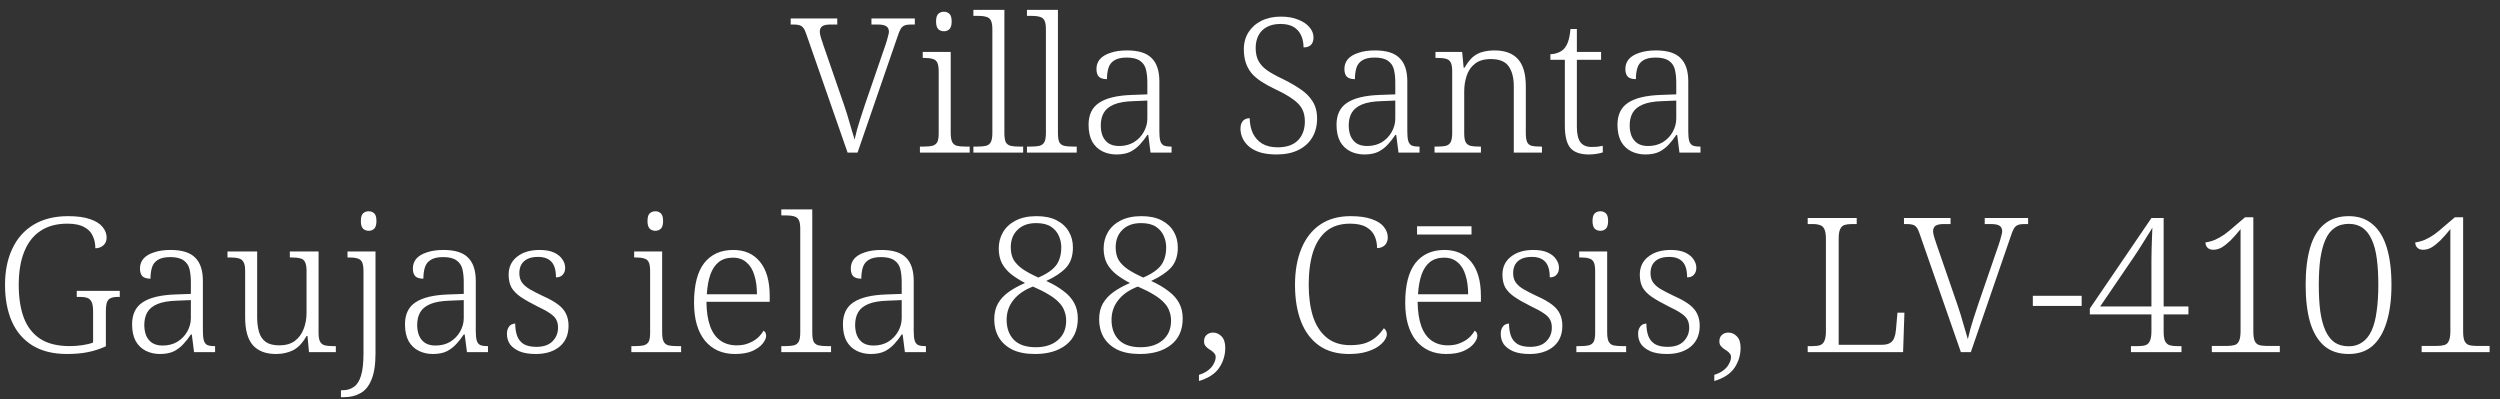 <?xml version="1.0" encoding="UTF-8"?> <svg xmlns="http://www.w3.org/2000/svg" width="213" height="34" viewBox="0 0 213 34" fill="none"><rect x="0" y="0" width="213" height="34" fill="#333333" stroke="none"/><path d="M68.695 2.904C68.621 2.669 68.54 2.499 68.455 2.392C68.37 2.275 68.263 2.195 68.135 2.152C68.007 2.109 67.831 2.088 67.607 2.088H67.367V1.576H71.335V2.088H70.775C70.423 2.088 70.178 2.141 70.039 2.248C69.911 2.344 69.847 2.499 69.847 2.712C69.847 2.797 69.863 2.904 69.895 3.032C69.927 3.16 69.965 3.288 70.007 3.416C70.061 3.544 70.098 3.656 70.119 3.752L71.911 8.936C72.007 9.224 72.098 9.501 72.183 9.768C72.269 10.035 72.343 10.291 72.407 10.536C72.482 10.781 72.551 11.016 72.615 11.24C72.69 11.464 72.754 11.683 72.807 11.896C72.882 11.597 72.957 11.299 73.031 11C73.117 10.701 73.213 10.387 73.319 10.056C73.426 9.715 73.549 9.341 73.687 8.936L75.447 3.816C75.479 3.72 75.516 3.603 75.559 3.464C75.602 3.325 75.639 3.187 75.671 3.048C75.714 2.909 75.735 2.797 75.735 2.712C75.735 2.499 75.666 2.344 75.527 2.248C75.388 2.141 75.132 2.088 74.759 2.088H74.247V1.576H77.943V2.088H77.607C77.383 2.088 77.207 2.115 77.079 2.168C76.951 2.211 76.839 2.307 76.743 2.456C76.658 2.595 76.567 2.813 76.471 3.112L73.063 13H72.215L68.695 2.904ZM78.377 13V12.488H78.697C79.007 12.488 79.252 12.467 79.433 12.424C79.625 12.371 79.764 12.269 79.849 12.12C79.935 11.96 79.977 11.709 79.977 11.368V6.104C79.977 5.741 79.935 5.48 79.849 5.32C79.764 5.16 79.631 5.059 79.449 5.016C79.279 4.963 79.055 4.936 78.777 4.936H78.617V4.424H81.001V11.32C81.001 11.672 81.044 11.933 81.129 12.104C81.215 12.264 81.348 12.371 81.529 12.424C81.721 12.467 81.972 12.488 82.281 12.488H82.617V13H78.377ZM80.425 2.664C80.233 2.664 80.073 2.605 79.945 2.488C79.817 2.36 79.753 2.141 79.753 1.832C79.753 1.512 79.817 1.293 79.945 1.176C80.073 1.059 80.233 1 80.425 1C80.607 1 80.761 1.059 80.889 1.176C81.017 1.293 81.081 1.512 81.081 1.832C81.081 2.141 81.017 2.36 80.889 2.488C80.761 2.605 80.607 2.664 80.425 2.664ZM82.933 13V12.488H83.269C83.579 12.488 83.824 12.467 84.005 12.424C84.197 12.371 84.336 12.264 84.421 12.104C84.507 11.933 84.549 11.672 84.549 11.32V2.52C84.549 2.157 84.507 1.896 84.421 1.736C84.336 1.576 84.203 1.475 84.021 1.432C83.84 1.379 83.616 1.352 83.349 1.352H82.933V0.84H85.573V11.32C85.573 11.672 85.611 11.933 85.685 12.104C85.771 12.264 85.909 12.371 86.101 12.424C86.293 12.467 86.539 12.488 86.837 12.488H87.173V13H82.933ZM87.496 13V12.488H87.832C88.141 12.488 88.387 12.467 88.568 12.424C88.76 12.371 88.899 12.264 88.984 12.104C89.069 11.933 89.112 11.672 89.112 11.32V2.52C89.112 2.157 89.069 1.896 88.984 1.736C88.899 1.576 88.765 1.475 88.584 1.432C88.403 1.379 88.179 1.352 87.912 1.352H87.496V0.84H90.136V11.32C90.136 11.672 90.173 11.933 90.248 12.104C90.333 12.264 90.472 12.371 90.664 12.424C90.856 12.467 91.101 12.488 91.4 12.488H91.736V13H87.496ZM95.114 13.16C94.677 13.16 94.277 13.069 93.914 12.888C93.552 12.707 93.264 12.429 93.05 12.056C92.848 11.672 92.746 11.197 92.746 10.632C92.746 9.779 93.045 9.155 93.642 8.76C94.25 8.355 95.178 8.131 96.426 8.088L97.754 8.04V7.048C97.754 6.632 97.717 6.264 97.642 5.944C97.568 5.624 97.402 5.373 97.146 5.192C96.89 5 96.506 4.904 95.994 4.904C95.536 4.904 95.184 4.984 94.938 5.144C94.693 5.293 94.528 5.507 94.442 5.784C94.357 6.061 94.314 6.381 94.314 6.744C94.016 6.744 93.792 6.68 93.642 6.552C93.493 6.413 93.418 6.184 93.418 5.864C93.418 5.555 93.514 5.283 93.706 5.048C93.909 4.813 94.208 4.632 94.602 4.504C94.997 4.365 95.472 4.296 96.026 4.296C96.997 4.296 97.696 4.515 98.122 4.952C98.56 5.379 98.778 6.04 98.778 6.936V11.208C98.778 11.549 98.805 11.816 98.858 12.008C98.912 12.189 99.008 12.317 99.146 12.392C99.285 12.456 99.488 12.488 99.754 12.488H99.818V13H98.026L97.834 11.496H97.754C97.584 11.763 97.381 12.024 97.146 12.28C96.922 12.536 96.65 12.749 96.33 12.92C96.01 13.08 95.605 13.16 95.114 13.16ZM95.354 12.44C95.824 12.44 96.24 12.333 96.602 12.12C96.965 11.896 97.248 11.603 97.45 11.24C97.653 10.877 97.754 10.499 97.754 10.104V8.568L96.57 8.616C95.866 8.637 95.312 8.733 94.906 8.904C94.501 9.075 94.213 9.309 94.042 9.608C93.872 9.907 93.786 10.264 93.786 10.68C93.786 11.021 93.84 11.325 93.946 11.592C94.064 11.859 94.234 12.067 94.458 12.216C94.693 12.365 94.992 12.44 95.354 12.44ZM108.775 13.16C108.263 13.16 107.809 13.107 107.415 13C107.031 12.883 106.711 12.723 106.455 12.52C106.199 12.307 106.007 12.067 105.879 11.8C105.751 11.533 105.687 11.245 105.687 10.936C105.687 10.765 105.719 10.616 105.783 10.488C105.847 10.349 105.932 10.248 106.039 10.184C106.156 10.109 106.3 10.072 106.471 10.072C106.481 10.552 106.572 10.979 106.743 11.352C106.924 11.725 107.185 12.019 107.527 12.232C107.879 12.445 108.321 12.552 108.855 12.552C109.612 12.552 110.188 12.355 110.583 11.96C110.977 11.555 111.175 11.016 111.175 10.344C111.175 9.928 111.095 9.571 110.935 9.272C110.775 8.973 110.508 8.696 110.135 8.44C109.772 8.173 109.281 7.896 108.663 7.608C108.193 7.384 107.788 7.16 107.447 6.936C107.105 6.712 106.828 6.472 106.615 6.216C106.401 5.949 106.241 5.651 106.135 5.32C106.028 4.989 105.975 4.616 105.975 4.2C105.975 3.645 106.108 3.16 106.375 2.744C106.641 2.328 107.009 2.003 107.479 1.768C107.959 1.533 108.508 1.416 109.127 1.416C109.703 1.416 110.193 1.501 110.599 1.672C111.015 1.832 111.335 2.045 111.559 2.312C111.793 2.579 111.911 2.872 111.911 3.192C111.911 3.469 111.836 3.683 111.687 3.832C111.537 3.971 111.329 4.04 111.063 4.04C111.063 3.656 110.993 3.315 110.855 3.016C110.716 2.707 110.503 2.467 110.215 2.296C109.927 2.125 109.553 2.04 109.095 2.04C108.647 2.04 108.263 2.125 107.943 2.296C107.623 2.467 107.383 2.707 107.223 3.016C107.063 3.325 106.983 3.683 106.983 4.088C106.983 4.525 107.063 4.893 107.223 5.192C107.383 5.491 107.628 5.757 107.959 5.992C108.3 6.227 108.743 6.472 109.287 6.728C109.852 7.005 110.353 7.293 110.791 7.592C111.228 7.88 111.575 8.227 111.831 8.632C112.087 9.027 112.215 9.517 112.215 10.104C112.215 10.723 112.076 11.261 111.799 11.72C111.532 12.168 111.143 12.52 110.631 12.776C110.119 13.032 109.5 13.16 108.775 13.16ZM116.239 13.16C115.802 13.16 115.402 13.069 115.039 12.888C114.677 12.707 114.389 12.429 114.175 12.056C113.973 11.672 113.871 11.197 113.871 10.632C113.871 9.779 114.17 9.155 114.767 8.76C115.375 8.355 116.303 8.131 117.551 8.088L118.879 8.04V7.048C118.879 6.632 118.842 6.264 118.767 5.944C118.693 5.624 118.527 5.373 118.271 5.192C118.015 5 117.631 4.904 117.119 4.904C116.661 4.904 116.309 4.984 116.063 5.144C115.818 5.293 115.653 5.507 115.567 5.784C115.482 6.061 115.439 6.381 115.439 6.744C115.141 6.744 114.917 6.68 114.767 6.552C114.618 6.413 114.543 6.184 114.543 5.864C114.543 5.555 114.639 5.283 114.831 5.048C115.034 4.813 115.333 4.632 115.727 4.504C116.122 4.365 116.597 4.296 117.151 4.296C118.122 4.296 118.821 4.515 119.247 4.952C119.685 5.379 119.903 6.04 119.903 6.936V11.208C119.903 11.549 119.93 11.816 119.983 12.008C120.037 12.189 120.133 12.317 120.271 12.392C120.41 12.456 120.613 12.488 120.879 12.488H120.943V13H119.151L118.959 11.496H118.879C118.709 11.763 118.506 12.024 118.271 12.28C118.047 12.536 117.775 12.749 117.455 12.92C117.135 13.08 116.73 13.16 116.239 13.16ZM116.479 12.44C116.949 12.44 117.365 12.333 117.727 12.12C118.09 11.896 118.373 11.603 118.575 11.24C118.778 10.877 118.879 10.499 118.879 10.104V8.568L117.695 8.616C116.991 8.637 116.437 8.733 116.031 8.904C115.626 9.075 115.338 9.309 115.167 9.608C114.997 9.907 114.911 10.264 114.911 10.68C114.911 11.021 114.965 11.325 115.071 11.592C115.189 11.859 115.359 12.067 115.583 12.216C115.818 12.365 116.117 12.44 116.479 12.44ZM122.223 13V12.488H122.447C122.767 12.488 123.018 12.467 123.199 12.424C123.381 12.371 123.514 12.264 123.599 12.104C123.685 11.933 123.727 11.672 123.727 11.32V6.072C123.727 5.72 123.685 5.469 123.599 5.32C123.514 5.16 123.386 5.059 123.215 5.016C123.045 4.963 122.821 4.936 122.543 4.936H122.303V4.424H124.575L124.703 5.768H124.783C125.007 5.373 125.242 5.069 125.487 4.856C125.743 4.643 126.021 4.499 126.319 4.424C126.629 4.339 126.97 4.296 127.343 4.296C128.218 4.296 128.879 4.541 129.327 5.032C129.775 5.523 129.999 6.296 129.999 7.352V11.32C129.999 11.672 130.037 11.933 130.111 12.104C130.186 12.264 130.314 12.371 130.495 12.424C130.677 12.467 130.917 12.488 131.215 12.488H131.375V13H128.975V7.336C128.975 6.632 128.831 6.072 128.543 5.656C128.255 5.24 127.749 5.032 127.023 5.032C126.447 5.032 125.994 5.165 125.663 5.432C125.333 5.688 125.098 6.029 124.959 6.456C124.821 6.872 124.751 7.315 124.751 7.784V11.368C124.751 11.709 124.794 11.96 124.879 12.12C124.965 12.269 125.098 12.371 125.279 12.424C125.461 12.467 125.706 12.488 126.015 12.488H126.175V13H122.223ZM135.373 13.16C134.647 13.16 134.125 12.979 133.805 12.616C133.485 12.243 133.325 11.608 133.325 10.712V5.096H132.093V4.616C132.295 4.616 132.498 4.579 132.701 4.504C132.914 4.429 133.09 4.323 133.229 4.184C133.378 4.035 133.501 3.827 133.597 3.56C133.693 3.293 133.762 2.931 133.805 2.472H134.349V4.424H136.413V5.096H134.349V10.808C134.349 11.405 134.45 11.843 134.653 12.12C134.866 12.387 135.175 12.52 135.581 12.52C135.762 12.52 135.927 12.515 136.077 12.504C136.226 12.483 136.386 12.456 136.557 12.424V12.984C136.407 13.037 136.221 13.08 135.997 13.112C135.783 13.144 135.575 13.16 135.373 13.16ZM140.177 13.16C139.74 13.16 139.34 13.069 138.977 12.888C138.614 12.707 138.326 12.429 138.113 12.056C137.91 11.672 137.809 11.197 137.809 10.632C137.809 9.779 138.108 9.155 138.705 8.76C139.313 8.355 140.241 8.131 141.489 8.088L142.817 8.04V7.048C142.817 6.632 142.78 6.264 142.705 5.944C142.63 5.624 142.465 5.373 142.209 5.192C141.953 5 141.569 4.904 141.057 4.904C140.598 4.904 140.246 4.984 140.001 5.144C139.756 5.293 139.59 5.507 139.505 5.784C139.42 6.061 139.377 6.381 139.377 6.744C139.078 6.744 138.854 6.68 138.705 6.552C138.556 6.413 138.481 6.184 138.481 5.864C138.481 5.555 138.577 5.283 138.769 5.048C138.972 4.813 139.27 4.632 139.665 4.504C140.06 4.365 140.534 4.296 141.089 4.296C142.06 4.296 142.758 4.515 143.185 4.952C143.622 5.379 143.841 6.04 143.841 6.936V11.208C143.841 11.549 143.868 11.816 143.921 12.008C143.974 12.189 144.07 12.317 144.209 12.392C144.348 12.456 144.55 12.488 144.817 12.488H144.881V13H143.089L142.897 11.496H142.817C142.646 11.763 142.444 12.024 142.209 12.28C141.985 12.536 141.713 12.749 141.393 12.92C141.073 13.08 140.668 13.16 140.177 13.16ZM140.417 12.44C140.886 12.44 141.302 12.333 141.665 12.12C142.028 11.896 142.31 11.603 142.513 11.24C142.716 10.877 142.817 10.499 142.817 10.104V8.568L141.633 8.616C140.929 8.637 140.374 8.733 139.969 8.904C139.564 9.075 139.276 9.309 139.105 9.608C138.934 9.907 138.849 10.264 138.849 10.68C138.849 11.021 138.902 11.325 139.009 11.592C139.126 11.859 139.297 12.067 139.521 12.216C139.756 12.365 140.054 12.44 140.417 12.44ZM5.708 30.16C4.524 30.16 3.537 29.915 2.748 29.424C1.969 28.933 1.388 28.251 1.004 27.376C0.62 26.491 0.428 25.456 0.428 24.272C0.428 23.088 0.636 22.059 1.052 21.184C1.468 20.299 2.076 19.616 2.876 19.136C3.687 18.656 4.663 18.416 5.804 18.416C6.572 18.416 7.196 18.501 7.676 18.672C8.156 18.832 8.508 19.051 8.732 19.328C8.967 19.605 9.084 19.909 9.084 20.24C9.084 20.528 8.988 20.752 8.796 20.912C8.615 21.072 8.391 21.152 8.124 21.152C8.124 20.757 8.049 20.405 7.9 20.096C7.761 19.776 7.516 19.525 7.164 19.344C6.823 19.152 6.348 19.056 5.74 19.056C4.823 19.056 4.055 19.264 3.436 19.68C2.828 20.085 2.369 20.677 2.06 21.456C1.751 22.224 1.596 23.163 1.596 24.272C1.596 25.36 1.74 26.293 2.028 27.072C2.327 27.851 2.791 28.448 3.42 28.864C4.06 29.28 4.897 29.488 5.932 29.488C6.295 29.488 6.657 29.461 7.02 29.408C7.383 29.355 7.687 29.28 7.932 29.184V26.528C7.932 26.165 7.889 25.899 7.804 25.728C7.719 25.547 7.591 25.429 7.42 25.376C7.26 25.323 7.057 25.296 6.812 25.296H6.54V24.784H10.204V25.296H10.028C9.793 25.296 9.601 25.328 9.452 25.392C9.303 25.445 9.191 25.563 9.116 25.744C9.052 25.915 9.02 26.187 9.02 26.56V29.504C8.529 29.728 8.023 29.893 7.5 30C6.977 30.107 6.38 30.16 5.708 30.16ZM13.622 30.16C13.185 30.16 12.785 30.069 12.422 29.888C12.06 29.707 11.772 29.429 11.558 29.056C11.356 28.672 11.254 28.197 11.254 27.632C11.254 26.779 11.553 26.155 12.15 25.76C12.758 25.355 13.686 25.131 14.934 25.088L16.262 25.04V24.048C16.262 23.632 16.225 23.264 16.15 22.944C16.076 22.624 15.91 22.373 15.654 22.192C15.398 22 15.014 21.904 14.502 21.904C14.044 21.904 13.692 21.984 13.446 22.144C13.201 22.293 13.036 22.507 12.95 22.784C12.865 23.061 12.822 23.381 12.822 23.744C12.524 23.744 12.3 23.68 12.15 23.552C12.001 23.413 11.926 23.184 11.926 22.864C11.926 22.555 12.022 22.283 12.214 22.048C12.417 21.813 12.716 21.632 13.11 21.504C13.505 21.365 13.98 21.296 14.534 21.296C15.505 21.296 16.204 21.515 16.63 21.952C17.068 22.379 17.286 23.04 17.286 23.936V28.208C17.286 28.549 17.313 28.816 17.366 29.008C17.42 29.189 17.516 29.317 17.654 29.392C17.793 29.456 17.996 29.488 18.262 29.488H18.326V30H16.534L16.342 28.496H16.262C16.092 28.763 15.889 29.024 15.654 29.28C15.43 29.536 15.158 29.749 14.838 29.92C14.518 30.08 14.113 30.16 13.622 30.16ZM13.862 29.44C14.332 29.44 14.748 29.333 15.11 29.12C15.473 28.896 15.756 28.603 15.958 28.24C16.161 27.877 16.262 27.499 16.262 27.104V25.568L15.078 25.616C14.374 25.637 13.82 25.733 13.414 25.904C13.009 26.075 12.721 26.309 12.55 26.608C12.38 26.907 12.294 27.264 12.294 27.68C12.294 28.021 12.348 28.325 12.454 28.592C12.572 28.859 12.742 29.067 12.966 29.216C13.201 29.365 13.5 29.44 13.862 29.44ZM23.51 30.16C22.646 30.16 21.99 29.909 21.542 29.408C21.105 28.907 20.886 28.117 20.886 27.04V23.072C20.886 22.72 20.838 22.469 20.742 22.32C20.657 22.16 20.523 22.059 20.342 22.016C20.161 21.963 19.916 21.936 19.606 21.936H19.382V21.424H21.91V27.024C21.91 27.493 21.963 27.915 22.07 28.288C22.177 28.651 22.369 28.933 22.646 29.136C22.924 29.328 23.308 29.424 23.798 29.424C24.331 29.424 24.769 29.301 25.11 29.056C25.451 28.8 25.702 28.464 25.862 28.048C26.033 27.632 26.118 27.163 26.118 26.64V23.104C26.118 22.752 26.076 22.496 25.99 22.336C25.916 22.165 25.782 22.059 25.59 22.016C25.409 21.963 25.163 21.936 24.854 21.936H24.694V21.424H27.142V28.368C27.142 28.699 27.185 28.944 27.27 29.104C27.355 29.264 27.489 29.371 27.67 29.424C27.852 29.467 28.076 29.488 28.342 29.488H28.614V30H26.326L26.198 28.624H26.118C25.98 28.88 25.82 29.109 25.638 29.312C25.468 29.504 25.276 29.664 25.062 29.792C24.849 29.909 24.609 30 24.342 30.064C24.086 30.128 23.809 30.16 23.51 30.16ZM29.049 33.84V33.248H29.193C29.566 33.248 29.886 33.152 30.153 32.96C30.419 32.779 30.622 32.459 30.761 32C30.899 31.541 30.969 30.923 30.969 30.144V23.104C30.969 22.741 30.926 22.48 30.841 22.32C30.755 22.16 30.622 22.059 30.441 22.016C30.27 21.963 30.046 21.936 29.769 21.936H29.609V21.424H31.993V30.128C31.993 31.077 31.875 31.824 31.641 32.368C31.417 32.912 31.102 33.291 30.697 33.504C30.302 33.728 29.838 33.84 29.305 33.84H29.049ZM31.417 19.664C31.225 19.664 31.065 19.605 30.937 19.488C30.809 19.36 30.745 19.141 30.745 18.832C30.745 18.512 30.809 18.293 30.937 18.176C31.065 18.059 31.225 18 31.417 18C31.598 18 31.753 18.059 31.881 18.176C32.009 18.293 32.073 18.512 32.073 18.832C32.073 19.141 32.009 19.36 31.881 19.488C31.753 19.605 31.598 19.664 31.417 19.664ZM36.872 30.16C36.435 30.16 36.035 30.069 35.672 29.888C35.31 29.707 35.022 29.429 34.808 29.056C34.606 28.672 34.504 28.197 34.504 27.632C34.504 26.779 34.803 26.155 35.4 25.76C36.008 25.355 36.936 25.131 38.184 25.088L39.512 25.04V24.048C39.512 23.632 39.475 23.264 39.4 22.944C39.326 22.624 39.16 22.373 38.904 22.192C38.648 22 38.264 21.904 37.752 21.904C37.294 21.904 36.942 21.984 36.696 22.144C36.451 22.293 36.286 22.507 36.2 22.784C36.115 23.061 36.072 23.381 36.072 23.744C35.774 23.744 35.55 23.68 35.4 23.552C35.251 23.413 35.176 23.184 35.176 22.864C35.176 22.555 35.272 22.283 35.464 22.048C35.667 21.813 35.966 21.632 36.36 21.504C36.755 21.365 37.23 21.296 37.784 21.296C38.755 21.296 39.454 21.515 39.88 21.952C40.318 22.379 40.536 23.04 40.536 23.936V28.208C40.536 28.549 40.563 28.816 40.616 29.008C40.67 29.189 40.766 29.317 40.904 29.392C41.043 29.456 41.246 29.488 41.512 29.488H41.576V30H39.784L39.592 28.496H39.512C39.342 28.763 39.139 29.024 38.904 29.28C38.68 29.536 38.408 29.749 38.088 29.92C37.768 30.08 37.363 30.16 36.872 30.16ZM37.112 29.44C37.582 29.44 37.998 29.333 38.36 29.12C38.723 28.896 39.006 28.603 39.208 28.24C39.411 27.877 39.512 27.499 39.512 27.104V25.568L38.328 25.616C37.624 25.637 37.07 25.733 36.664 25.904C36.259 26.075 35.971 26.309 35.8 26.608C35.63 26.907 35.544 27.264 35.544 27.68C35.544 28.021 35.598 28.325 35.704 28.592C35.822 28.859 35.992 29.067 36.216 29.216C36.451 29.365 36.75 29.44 37.112 29.44ZM45.656 30.16C45.091 30.16 44.627 30.085 44.264 29.936C43.901 29.776 43.63 29.573 43.448 29.328C43.278 29.072 43.192 28.784 43.192 28.464C43.192 28.24 43.23 28.064 43.304 27.936C43.379 27.797 43.469 27.701 43.576 27.648C43.683 27.595 43.789 27.568 43.896 27.568C43.896 27.952 43.95 28.299 44.056 28.608C44.163 28.907 44.349 29.141 44.616 29.312C44.883 29.472 45.245 29.552 45.704 29.552C46.301 29.552 46.755 29.397 47.064 29.088C47.384 28.768 47.544 28.379 47.544 27.92C47.544 27.653 47.496 27.429 47.4 27.248C47.304 27.056 47.128 26.875 46.872 26.704C46.616 26.523 46.248 26.32 45.768 26.096C45.192 25.808 44.723 25.541 44.36 25.296C44.008 25.051 43.747 24.784 43.576 24.496C43.416 24.197 43.336 23.835 43.336 23.408C43.336 22.757 43.576 22.245 44.056 21.872C44.536 21.488 45.176 21.296 45.976 21.296C46.477 21.296 46.888 21.371 47.208 21.52C47.528 21.669 47.763 21.861 47.912 22.096C48.072 22.32 48.152 22.56 48.152 22.816C48.152 23.061 48.083 23.259 47.944 23.408C47.816 23.557 47.624 23.632 47.368 23.632C47.368 23.024 47.24 22.581 46.984 22.304C46.728 22.027 46.349 21.888 45.848 21.888C45.475 21.888 45.171 21.947 44.936 22.064C44.702 22.181 44.526 22.347 44.408 22.56C44.301 22.763 44.248 23.003 44.248 23.28C44.248 23.579 44.318 23.835 44.456 24.048C44.605 24.261 44.83 24.459 45.128 24.64C45.427 24.811 45.8 25.003 46.248 25.216C46.803 25.461 47.24 25.707 47.56 25.952C47.88 26.197 48.104 26.464 48.232 26.752C48.371 27.04 48.44 27.376 48.44 27.76C48.44 28.517 48.184 29.109 47.672 29.536C47.16 29.952 46.488 30.16 45.656 30.16ZM53.791 30V29.488H54.111C54.421 29.488 54.666 29.467 54.847 29.424C55.039 29.371 55.178 29.269 55.263 29.12C55.349 28.96 55.391 28.709 55.391 28.368V23.104C55.391 22.741 55.349 22.48 55.263 22.32C55.178 22.16 55.045 22.059 54.863 22.016C54.693 21.963 54.469 21.936 54.191 21.936H54.031V21.424H56.415V28.32C56.415 28.672 56.458 28.933 56.543 29.104C56.629 29.264 56.762 29.371 56.943 29.424C57.135 29.467 57.386 29.488 57.695 29.488H58.031V30H53.791ZM55.839 19.664C55.647 19.664 55.487 19.605 55.359 19.488C55.231 19.36 55.167 19.141 55.167 18.832C55.167 18.512 55.231 18.293 55.359 18.176C55.487 18.059 55.647 18 55.839 18C56.021 18 56.175 18.059 56.303 18.176C56.431 18.293 56.495 18.512 56.495 18.832C56.495 19.141 56.431 19.36 56.303 19.488C56.175 19.605 56.021 19.664 55.839 19.664ZM62.62 30.16C61.542 30.16 60.689 29.781 60.059 29.024C59.441 28.256 59.132 27.179 59.132 25.792C59.132 24.288 59.419 23.163 59.995 22.416C60.582 21.669 61.409 21.296 62.475 21.296C63.446 21.296 64.204 21.632 64.748 22.304C65.302 22.976 65.579 23.947 65.579 25.216V25.712H60.188C60.198 26.555 60.305 27.253 60.508 27.808C60.71 28.352 61.004 28.757 61.388 29.024C61.772 29.291 62.23 29.424 62.764 29.424C63.148 29.424 63.483 29.365 63.772 29.248C64.07 29.131 64.326 28.981 64.54 28.8C64.753 28.608 64.924 28.4 65.052 28.176C65.115 28.208 65.169 28.261 65.212 28.336C65.254 28.411 65.275 28.501 65.275 28.608C65.275 28.8 65.18 29.019 64.987 29.264C64.796 29.509 64.502 29.723 64.108 29.904C63.713 30.075 63.217 30.16 62.62 30.16ZM64.492 25.072C64.492 24.443 64.417 23.899 64.267 23.44C64.129 22.971 63.905 22.608 63.596 22.352C63.297 22.085 62.913 21.952 62.444 21.952C61.964 21.952 61.563 22.075 61.243 22.32C60.934 22.565 60.694 22.923 60.523 23.392C60.364 23.851 60.262 24.411 60.219 25.072H64.492ZM66.566 30V29.488H66.902C67.212 29.488 67.457 29.467 67.638 29.424C67.83 29.371 67.969 29.264 68.054 29.104C68.14 28.933 68.182 28.672 68.182 28.32V19.52C68.182 19.157 68.14 18.896 68.054 18.736C67.969 18.576 67.836 18.475 67.654 18.432C67.473 18.379 67.249 18.352 66.982 18.352H66.566V17.84H69.206V28.32C69.206 28.672 69.244 28.933 69.318 29.104C69.404 29.264 69.542 29.371 69.734 29.424C69.926 29.467 70.172 29.488 70.47 29.488H70.806V30H66.566ZM74.185 30.16C73.747 30.16 73.347 30.069 72.985 29.888C72.622 29.707 72.334 29.429 72.121 29.056C71.918 28.672 71.817 28.197 71.817 27.632C71.817 26.779 72.115 26.155 72.713 25.76C73.321 25.355 74.249 25.131 75.497 25.088L76.825 25.04V24.048C76.825 23.632 76.787 23.264 76.713 22.944C76.638 22.624 76.473 22.373 76.217 22.192C75.961 22 75.577 21.904 75.065 21.904C74.606 21.904 74.254 21.984 74.009 22.144C73.763 22.293 73.598 22.507 73.513 22.784C73.427 23.061 73.385 23.381 73.385 23.744C73.086 23.744 72.862 23.68 72.713 23.552C72.563 23.413 72.489 23.184 72.489 22.864C72.489 22.555 72.585 22.283 72.777 22.048C72.979 21.813 73.278 21.632 73.673 21.504C74.067 21.365 74.542 21.296 75.097 21.296C76.067 21.296 76.766 21.515 77.193 21.952C77.63 22.379 77.849 23.04 77.849 23.936V28.208C77.849 28.549 77.875 28.816 77.929 29.008C77.982 29.189 78.078 29.317 78.217 29.392C78.355 29.456 78.558 29.488 78.825 29.488H78.889V30H77.097L76.905 28.496H76.825C76.654 28.763 76.451 29.024 76.217 29.28C75.993 29.536 75.721 29.749 75.401 29.92C75.081 30.08 74.675 30.16 74.185 30.16ZM74.425 29.44C74.894 29.44 75.31 29.333 75.673 29.12C76.035 28.896 76.318 28.603 76.521 28.24C76.723 27.877 76.825 27.499 76.825 27.104V25.568L75.641 25.616C74.937 25.637 74.382 25.733 73.977 25.904C73.571 26.075 73.283 26.309 73.113 26.608C72.942 26.907 72.857 27.264 72.857 27.68C72.857 28.021 72.91 28.325 73.017 28.592C73.134 28.859 73.305 29.067 73.529 29.216C73.763 29.365 74.062 29.44 74.425 29.44ZM88.181 30.16C87.413 30.16 86.773 30.037 86.261 29.792C85.749 29.536 85.359 29.184 85.093 28.736C84.837 28.288 84.709 27.781 84.709 27.216C84.709 26.683 84.816 26.229 85.029 25.856C85.253 25.472 85.562 25.141 85.957 24.864C86.352 24.587 86.81 24.336 87.333 24.112C86.885 23.877 86.49 23.627 86.149 23.36C85.818 23.093 85.557 22.784 85.365 22.432C85.183 22.069 85.093 21.648 85.093 21.168C85.093 20.656 85.216 20.192 85.461 19.776C85.706 19.36 86.069 19.029 86.549 18.784C87.029 18.539 87.621 18.416 88.325 18.416C88.997 18.416 89.562 18.533 90.021 18.768C90.48 19.003 90.826 19.323 91.061 19.728C91.296 20.123 91.413 20.576 91.413 21.088C91.413 21.813 91.216 22.389 90.821 22.816C90.426 23.232 89.866 23.605 89.141 23.936C89.728 24.203 90.218 24.491 90.613 24.8C91.018 25.099 91.322 25.44 91.525 25.824C91.728 26.197 91.829 26.635 91.829 27.136C91.829 28.107 91.498 28.853 90.837 29.376C90.175 29.899 89.29 30.16 88.181 30.16ZM88.245 29.584C89.023 29.584 89.647 29.387 90.117 28.992C90.597 28.587 90.837 28.032 90.837 27.328C90.837 27.029 90.789 26.757 90.693 26.512C90.608 26.256 90.458 26.016 90.245 25.792C90.031 25.557 89.738 25.328 89.365 25.104C89.002 24.88 88.549 24.651 88.005 24.416C87.279 24.693 86.725 25.077 86.341 25.568C85.957 26.048 85.765 26.608 85.765 27.248C85.765 27.963 85.973 28.533 86.389 28.96C86.805 29.376 87.424 29.584 88.245 29.584ZM88.469 23.648C88.96 23.435 89.344 23.211 89.621 22.976C89.909 22.741 90.112 22.469 90.229 22.16C90.357 21.851 90.421 21.488 90.421 21.072C90.421 20.731 90.352 20.405 90.213 20.096C90.074 19.776 89.85 19.515 89.541 19.312C89.231 19.109 88.81 19.008 88.277 19.008C87.605 19.008 87.077 19.2 86.693 19.584C86.309 19.957 86.117 20.453 86.117 21.072C86.117 21.499 86.202 21.861 86.373 22.16C86.554 22.448 86.816 22.709 87.157 22.944C87.509 23.179 87.946 23.413 88.469 23.648ZM97.118 30.16C96.35 30.16 95.71 30.037 95.198 29.792C94.686 29.536 94.297 29.184 94.03 28.736C93.774 28.288 93.646 27.781 93.646 27.216C93.646 26.683 93.753 26.229 93.966 25.856C94.19 25.472 94.5 25.141 94.894 24.864C95.289 24.587 95.748 24.336 96.27 24.112C95.822 23.877 95.428 23.627 95.086 23.36C94.756 23.093 94.494 22.784 94.302 22.432C94.121 22.069 94.03 21.648 94.03 21.168C94.03 20.656 94.153 20.192 94.398 19.776C94.644 19.36 95.006 19.029 95.486 18.784C95.966 18.539 96.558 18.416 97.262 18.416C97.934 18.416 98.5 18.533 98.958 18.768C99.417 19.003 99.764 19.323 99.998 19.728C100.233 20.123 100.35 20.576 100.35 21.088C100.35 21.813 100.153 22.389 99.758 22.816C99.364 23.232 98.804 23.605 98.078 23.936C98.665 24.203 99.156 24.491 99.55 24.8C99.956 25.099 100.26 25.44 100.462 25.824C100.665 26.197 100.766 26.635 100.766 27.136C100.766 28.107 100.436 28.853 99.774 29.376C99.113 29.899 98.228 30.16 97.118 30.16ZM97.182 29.584C97.961 29.584 98.585 29.387 99.054 28.992C99.534 28.587 99.774 28.032 99.774 27.328C99.774 27.029 99.726 26.757 99.63 26.512C99.545 26.256 99.396 26.016 99.182 25.792C98.969 25.557 98.676 25.328 98.302 25.104C97.94 24.88 97.486 24.651 96.942 24.416C96.217 24.693 95.662 25.077 95.278 25.568C94.894 26.048 94.702 26.608 94.702 27.248C94.702 27.963 94.91 28.533 95.326 28.96C95.742 29.376 96.361 29.584 97.182 29.584ZM97.406 23.648C97.897 23.435 98.281 23.211 98.558 22.976C98.846 22.741 99.049 22.469 99.166 22.16C99.294 21.851 99.358 21.488 99.358 21.072C99.358 20.731 99.289 20.405 99.15 20.096C99.012 19.776 98.788 19.515 98.478 19.312C98.169 19.109 97.748 19.008 97.214 19.008C96.542 19.008 96.014 19.2 95.63 19.584C95.246 19.957 95.054 20.453 95.054 21.072C95.054 21.499 95.14 21.861 95.31 22.16C95.492 22.448 95.753 22.709 96.094 22.944C96.446 23.179 96.884 23.413 97.406 23.648ZM102.152 31.936C102.493 31.829 102.765 31.691 102.968 31.52C103.171 31.36 103.32 31.179 103.416 30.976C103.523 30.784 103.576 30.597 103.576 30.416C103.576 30.299 103.539 30.197 103.464 30.112C103.4 30.027 103.32 29.952 103.224 29.888C103.139 29.824 103.043 29.76 102.936 29.696C102.84 29.621 102.755 29.536 102.68 29.44C102.616 29.344 102.584 29.227 102.584 29.088C102.584 28.853 102.653 28.672 102.792 28.544C102.941 28.405 103.128 28.336 103.352 28.336C103.629 28.336 103.869 28.443 104.072 28.656C104.285 28.869 104.392 29.195 104.392 29.632C104.392 30.251 104.221 30.816 103.88 31.328C103.539 31.84 102.963 32.219 102.152 32.464V31.936ZM114.926 30.16C113.913 30.16 113.065 29.92 112.382 29.44C111.699 28.949 111.187 28.267 110.846 27.392C110.505 26.507 110.334 25.467 110.334 24.272C110.334 23.088 110.515 22.059 110.878 21.184C111.241 20.299 111.774 19.616 112.478 19.136C113.182 18.656 114.046 18.416 115.07 18.416C115.806 18.416 116.409 18.501 116.878 18.672C117.347 18.832 117.689 19.051 117.902 19.328C118.126 19.605 118.238 19.904 118.238 20.224C118.238 20.501 118.153 20.725 117.982 20.896C117.811 21.056 117.593 21.136 117.326 21.136C117.326 20.763 117.257 20.421 117.118 20.112C116.979 19.792 116.739 19.536 116.398 19.344C116.067 19.152 115.609 19.056 115.022 19.056C114.211 19.056 113.545 19.264 113.022 19.68C112.51 20.096 112.126 20.693 111.87 21.472C111.625 22.251 111.502 23.184 111.502 24.272C111.502 25.296 111.625 26.197 111.87 26.976C112.126 27.744 112.515 28.341 113.038 28.768C113.561 29.195 114.233 29.408 115.054 29.408C115.577 29.408 116.019 29.344 116.382 29.216C116.745 29.077 117.049 28.896 117.294 28.672C117.539 28.448 117.742 28.213 117.902 27.968C117.977 28.011 118.035 28.075 118.078 28.16C118.131 28.245 118.158 28.352 118.158 28.48C118.158 28.629 118.094 28.8 117.966 28.992C117.838 29.184 117.641 29.371 117.374 29.552C117.118 29.723 116.787 29.867 116.382 29.984C115.977 30.101 115.491 30.16 114.926 30.16ZM123.213 30.16C122.136 30.16 121.283 29.781 120.653 29.024C120.035 28.256 119.725 27.179 119.725 25.792C119.725 24.288 120.013 23.163 120.589 22.416C121.176 21.669 122.003 21.296 123.069 21.296C124.04 21.296 124.797 21.632 125.341 22.304C125.896 22.976 126.173 23.947 126.173 25.216V25.712H120.781C120.792 26.555 120.899 27.253 121.101 27.808C121.304 28.352 121.597 28.757 121.981 29.024C122.365 29.291 122.824 29.424 123.357 29.424C123.741 29.424 124.077 29.365 124.365 29.248C124.664 29.131 124.92 28.981 125.133 28.8C125.347 28.608 125.517 28.4 125.645 28.176C125.709 28.208 125.763 28.261 125.805 28.336C125.848 28.411 125.869 28.501 125.869 28.608C125.869 28.8 125.773 29.019 125.581 29.264C125.389 29.509 125.096 29.723 124.701 29.904C124.307 30.075 123.811 30.16 123.213 30.16ZM125.085 25.072C125.085 24.443 125.011 23.899 124.861 23.44C124.723 22.971 124.499 22.608 124.189 22.352C123.891 22.085 123.507 21.952 123.037 21.952C122.557 21.952 122.157 22.075 121.837 22.32C121.528 22.565 121.288 22.923 121.117 23.392C120.957 23.851 120.856 24.411 120.813 25.072H125.085ZM120.733 19.984V19.28H125.373V19.984H120.733ZM130.328 30.16C129.763 30.16 129.299 30.085 128.936 29.936C128.573 29.776 128.301 29.573 128.12 29.328C127.949 29.072 127.864 28.784 127.864 28.464C127.864 28.24 127.901 28.064 127.976 27.936C128.051 27.797 128.141 27.701 128.248 27.648C128.355 27.595 128.461 27.568 128.568 27.568C128.568 27.952 128.621 28.299 128.728 28.608C128.835 28.907 129.021 29.141 129.288 29.312C129.555 29.472 129.917 29.552 130.376 29.552C130.973 29.552 131.427 29.397 131.736 29.088C132.056 28.768 132.216 28.379 132.216 27.92C132.216 27.653 132.168 27.429 132.072 27.248C131.976 27.056 131.8 26.875 131.544 26.704C131.288 26.523 130.92 26.32 130.44 26.096C129.864 25.808 129.395 25.541 129.032 25.296C128.68 25.051 128.419 24.784 128.248 24.496C128.088 24.197 128.008 23.835 128.008 23.408C128.008 22.757 128.248 22.245 128.728 21.872C129.208 21.488 129.848 21.296 130.648 21.296C131.149 21.296 131.56 21.371 131.88 21.52C132.2 21.669 132.435 21.861 132.584 22.096C132.744 22.32 132.824 22.56 132.824 22.816C132.824 23.061 132.755 23.259 132.616 23.408C132.488 23.557 132.296 23.632 132.04 23.632C132.04 23.024 131.912 22.581 131.656 22.304C131.4 22.027 131.021 21.888 130.52 21.888C130.147 21.888 129.843 21.947 129.608 22.064C129.373 22.181 129.197 22.347 129.08 22.56C128.973 22.763 128.92 23.003 128.92 23.28C128.92 23.579 128.989 23.835 129.128 24.048C129.277 24.261 129.501 24.459 129.8 24.64C130.099 24.811 130.472 25.003 130.92 25.216C131.475 25.461 131.912 25.707 132.232 25.952C132.552 26.197 132.776 26.464 132.904 26.752C133.043 27.04 133.112 27.376 133.112 27.76C133.112 28.517 132.856 29.109 132.344 29.536C131.832 29.952 131.16 30.16 130.328 30.16ZM134.307 30V29.488H134.627C134.936 29.488 135.182 29.467 135.363 29.424C135.555 29.371 135.694 29.269 135.779 29.12C135.864 28.96 135.907 28.709 135.907 28.368V23.104C135.907 22.741 135.864 22.48 135.779 22.32C135.694 22.16 135.56 22.059 135.379 22.016C135.208 21.963 134.984 21.936 134.707 21.936H134.547V21.424H136.931V28.32C136.931 28.672 136.974 28.933 137.059 29.104C137.144 29.264 137.278 29.371 137.459 29.424C137.651 29.467 137.902 29.488 138.211 29.488H138.547V30H134.307ZM136.355 19.664C136.163 19.664 136.003 19.605 135.875 19.488C135.747 19.36 135.683 19.141 135.683 18.832C135.683 18.512 135.747 18.293 135.875 18.176C136.003 18.059 136.163 18 136.355 18C136.536 18 136.691 18.059 136.819 18.176C136.947 18.293 137.011 18.512 137.011 18.832C137.011 19.141 136.947 19.36 136.819 19.488C136.691 19.605 136.536 19.664 136.355 19.664ZM142.031 30.16C141.466 30.16 141.002 30.085 140.639 29.936C140.276 29.776 140.004 29.573 139.823 29.328C139.652 29.072 139.567 28.784 139.567 28.464C139.567 28.24 139.604 28.064 139.679 27.936C139.754 27.797 139.844 27.701 139.951 27.648C140.058 27.595 140.164 27.568 140.271 27.568C140.271 27.952 140.324 28.299 140.431 28.608C140.538 28.907 140.724 29.141 140.991 29.312C141.258 29.472 141.62 29.552 142.079 29.552C142.676 29.552 143.13 29.397 143.439 29.088C143.759 28.768 143.919 28.379 143.919 27.92C143.919 27.653 143.871 27.429 143.775 27.248C143.679 27.056 143.503 26.875 143.247 26.704C142.991 26.523 142.623 26.32 142.143 26.096C141.567 25.808 141.098 25.541 140.735 25.296C140.383 25.051 140.122 24.784 139.951 24.496C139.791 24.197 139.711 23.835 139.711 23.408C139.711 22.757 139.951 22.245 140.431 21.872C140.911 21.488 141.551 21.296 142.351 21.296C142.852 21.296 143.263 21.371 143.583 21.52C143.903 21.669 144.138 21.861 144.287 22.096C144.447 22.32 144.527 22.56 144.527 22.816C144.527 23.061 144.458 23.259 144.319 23.408C144.191 23.557 143.999 23.632 143.743 23.632C143.743 23.024 143.615 22.581 143.359 22.304C143.103 22.027 142.724 21.888 142.223 21.888C141.85 21.888 141.546 21.947 141.311 22.064C141.076 22.181 140.9 22.347 140.783 22.56C140.676 22.763 140.623 23.003 140.623 23.28C140.623 23.579 140.692 23.835 140.831 24.048C140.98 24.261 141.204 24.459 141.503 24.64C141.802 24.811 142.175 25.003 142.623 25.216C143.178 25.461 143.615 25.707 143.935 25.952C144.255 26.197 144.479 26.464 144.607 26.752C144.746 27.04 144.815 27.376 144.815 27.76C144.815 28.517 144.559 29.109 144.047 29.536C143.535 29.952 142.863 30.16 142.031 30.16ZM146.058 31.936C146.399 31.829 146.671 31.691 146.874 31.52C147.077 31.36 147.226 31.179 147.322 30.976C147.429 30.784 147.482 30.597 147.482 30.416C147.482 30.299 147.445 30.197 147.37 30.112C147.306 30.027 147.226 29.952 147.13 29.888C147.045 29.824 146.949 29.76 146.842 29.696C146.746 29.621 146.661 29.536 146.586 29.44C146.522 29.344 146.49 29.227 146.49 29.088C146.49 28.853 146.559 28.672 146.698 28.544C146.847 28.405 147.034 28.336 147.258 28.336C147.535 28.336 147.775 28.443 147.978 28.656C148.191 28.869 148.298 29.195 148.298 29.632C148.298 30.251 148.127 30.816 147.786 31.328C147.445 31.84 146.869 32.219 146.058 32.464V31.936ZM154.016 30V29.488H154.448C154.704 29.488 154.912 29.461 155.072 29.408C155.243 29.344 155.365 29.221 155.44 29.04C155.525 28.859 155.568 28.587 155.568 28.224V20.352C155.568 19.979 155.525 19.707 155.44 19.536C155.365 19.355 155.243 19.237 155.072 19.184C154.912 19.12 154.704 19.088 154.448 19.088H154.016V18.576H158.192V19.088H157.776C157.531 19.088 157.323 19.115 157.152 19.168C156.992 19.221 156.869 19.339 156.784 19.52C156.699 19.691 156.656 19.957 156.656 20.32V29.376H160.336C160.635 29.376 160.869 29.323 161.04 29.216C161.211 29.109 161.328 28.96 161.392 28.768C161.467 28.576 161.515 28.352 161.536 28.096L161.664 26.64H162.256L162.144 30H154.016ZM163.547 19.904C163.472 19.669 163.392 19.499 163.307 19.392C163.221 19.275 163.115 19.195 162.987 19.152C162.859 19.109 162.683 19.088 162.459 19.088H162.219V18.576H166.187V19.088H165.627C165.275 19.088 165.029 19.141 164.891 19.248C164.763 19.344 164.699 19.499 164.699 19.712C164.699 19.797 164.715 19.904 164.747 20.032C164.779 20.16 164.816 20.288 164.859 20.416C164.912 20.544 164.949 20.656 164.971 20.752L166.763 25.936C166.859 26.224 166.949 26.501 167.035 26.768C167.12 27.035 167.195 27.291 167.259 27.536C167.333 27.781 167.403 28.016 167.467 28.24C167.541 28.464 167.605 28.683 167.659 28.896C167.733 28.597 167.808 28.299 167.883 28C167.968 27.701 168.064 27.387 168.171 27.056C168.277 26.715 168.4 26.341 168.539 25.936L170.299 20.816C170.331 20.72 170.368 20.603 170.411 20.464C170.453 20.325 170.491 20.187 170.523 20.048C170.565 19.909 170.587 19.797 170.587 19.712C170.587 19.499 170.517 19.344 170.379 19.248C170.24 19.141 169.984 19.088 169.611 19.088H169.099V18.576H172.795V19.088H172.459C172.235 19.088 172.059 19.115 171.931 19.168C171.803 19.211 171.691 19.307 171.595 19.456C171.509 19.595 171.419 19.813 171.323 20.112L167.915 30H167.067L163.547 19.904ZM173.197 26.064V25.2H177.357V26.064H173.197ZM181.558 30V29.488H182.182C182.438 29.488 182.646 29.461 182.806 29.408C182.977 29.344 183.099 29.221 183.174 29.04C183.259 28.859 183.302 28.587 183.302 28.224V26.784H178.054V26.288L183.302 18.576H184.342V26.112H186.454V26.784H184.342V28.224C184.342 28.587 184.379 28.859 184.454 29.04C184.539 29.221 184.667 29.344 184.838 29.408C185.009 29.461 185.217 29.488 185.462 29.488H185.862V30H181.558ZM178.934 26.112H183.302V22.928C183.302 22.693 183.302 22.427 183.302 22.128C183.313 21.819 183.318 21.504 183.318 21.184C183.329 20.853 183.339 20.533 183.35 20.224C183.361 19.915 183.371 19.637 183.382 19.392C183.329 19.499 183.233 19.659 183.094 19.872C182.966 20.085 182.817 20.325 182.646 20.592C182.486 20.859 182.321 21.12 182.15 21.376C181.99 21.621 181.851 21.829 181.734 22L178.934 26.112ZM188.448 30V29.472H189.776C190.021 29.472 190.229 29.445 190.4 29.392C190.57 29.339 190.693 29.221 190.768 29.04C190.853 28.859 190.896 28.587 190.896 28.224V19.52C190.586 19.904 190.298 20.229 190.032 20.496C189.765 20.752 189.514 20.949 189.28 21.088C189.045 21.216 188.81 21.28 188.576 21.28C188.362 21.28 188.197 21.221 188.08 21.104C187.962 20.987 187.904 20.837 187.904 20.656C188.192 20.613 188.464 20.539 188.72 20.432C188.986 20.315 189.258 20.16 189.536 19.968C189.813 19.765 190.112 19.52 190.432 19.232L191.28 18.512H191.984V28.224C191.984 28.587 192.021 28.859 192.096 29.04C192.181 29.221 192.304 29.339 192.464 29.392C192.634 29.445 192.848 29.472 193.104 29.472H194.24V30H188.448ZM200.105 30.16C199.262 30.16 198.569 29.931 198.025 29.472C197.492 29.013 197.092 28.347 196.825 27.472C196.569 26.587 196.441 25.515 196.441 24.256C196.441 23.019 196.569 21.963 196.825 21.088C197.081 20.213 197.481 19.552 198.025 19.104C198.569 18.645 199.268 18.416 200.121 18.416C200.932 18.416 201.604 18.645 202.137 19.104C202.681 19.552 203.086 20.213 203.353 21.088C203.62 21.963 203.753 23.024 203.753 24.272C203.753 25.509 203.614 26.571 203.337 27.456C203.07 28.331 202.67 29.003 202.137 29.472C201.604 29.931 200.926 30.16 200.105 30.16ZM200.105 29.504C200.553 29.504 200.937 29.392 201.257 29.168C201.588 28.944 201.854 28.613 202.057 28.176C202.26 27.728 202.404 27.179 202.489 26.528C202.585 25.867 202.633 25.115 202.633 24.272C202.633 23.429 202.59 22.688 202.505 22.048C202.42 21.397 202.276 20.853 202.073 20.416C201.87 19.968 201.609 19.632 201.289 19.408C200.969 19.184 200.58 19.072 200.121 19.072C199.641 19.072 199.236 19.189 198.905 19.424C198.574 19.648 198.313 19.984 198.121 20.432C197.929 20.869 197.785 21.413 197.689 22.064C197.604 22.704 197.561 23.44 197.561 24.272C197.561 25.136 197.604 25.893 197.689 26.544C197.785 27.195 197.934 27.744 198.137 28.192C198.34 28.629 198.601 28.96 198.921 29.184C199.252 29.397 199.646 29.504 200.105 29.504ZM206.323 30V29.472H207.651C207.896 29.472 208.104 29.445 208.275 29.392C208.445 29.339 208.568 29.221 208.643 29.04C208.728 28.859 208.771 28.587 208.771 28.224V19.52C208.461 19.904 208.173 20.229 207.907 20.496C207.64 20.752 207.389 20.949 207.155 21.088C206.92 21.216 206.685 21.28 206.451 21.28C206.237 21.28 206.072 21.221 205.955 21.104C205.837 20.987 205.779 20.837 205.779 20.656C206.067 20.613 206.339 20.539 206.595 20.432C206.861 20.315 207.133 20.16 207.411 19.968C207.688 19.765 207.987 19.52 208.307 19.232L209.155 18.512H209.859V28.224C209.859 28.587 209.896 28.859 209.971 29.04C210.056 29.221 210.179 29.339 210.339 29.392C210.509 29.445 210.723 29.472 210.979 29.472H212.115V30H206.323Z" fill="white"></path></svg> 
